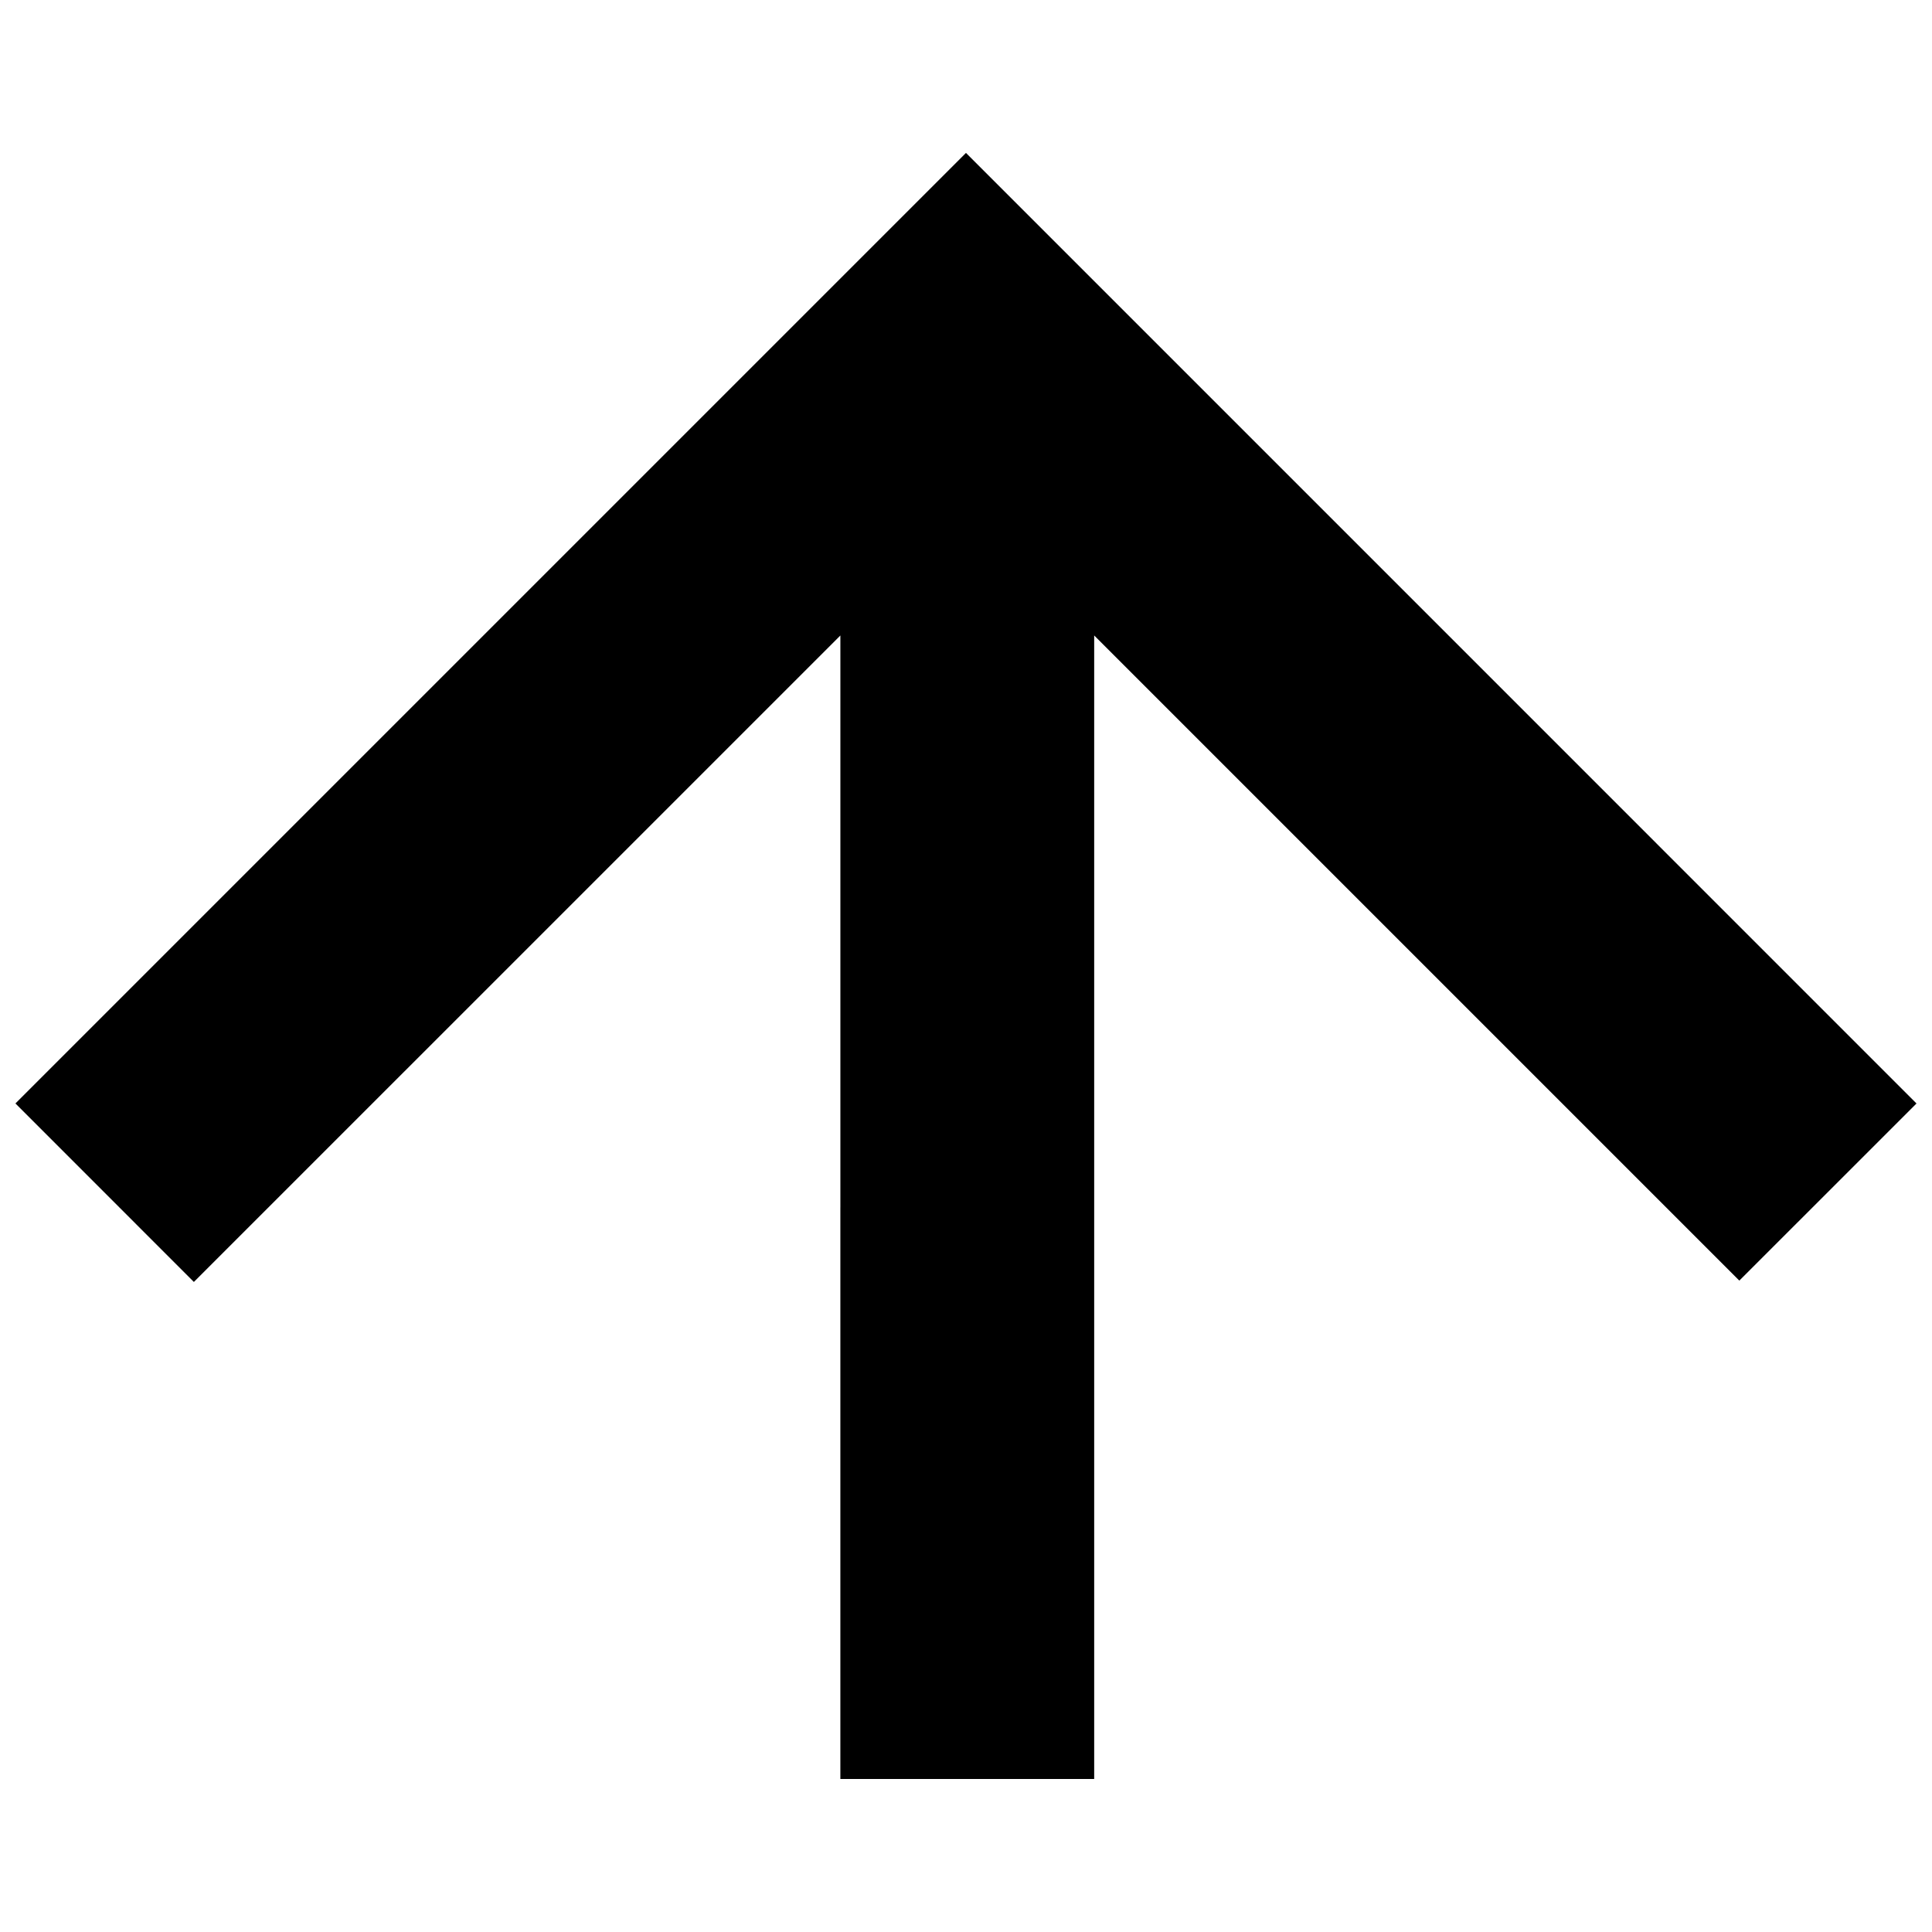 <?xml version="1.0" encoding="UTF-8"?>
<!-- The Best Svg Icon site in the world: iconSvg.co, Visit us! https://iconsvg.co -->
<svg width="800px" height="800px" version="1.1" viewBox="144 144 512 512" xmlns="http://www.w3.org/2000/svg">
 <defs>
  <clipPath id="a">
   <path d="m148.09 184h503.81v432h-503.81z"/>
  </clipPath>
 </defs>
 <g clip-path="url(#a)">
  <path d="m366.71 463.94v-151.53l-171.33 171.32-47.289-47.305 125.95-125.95 125.95-125.95 125.95 125.95 125.95 125.96-46.953 46.938-170.97-170.97v303.05h-67.266v-151.53z"/>
 </g>
</svg>